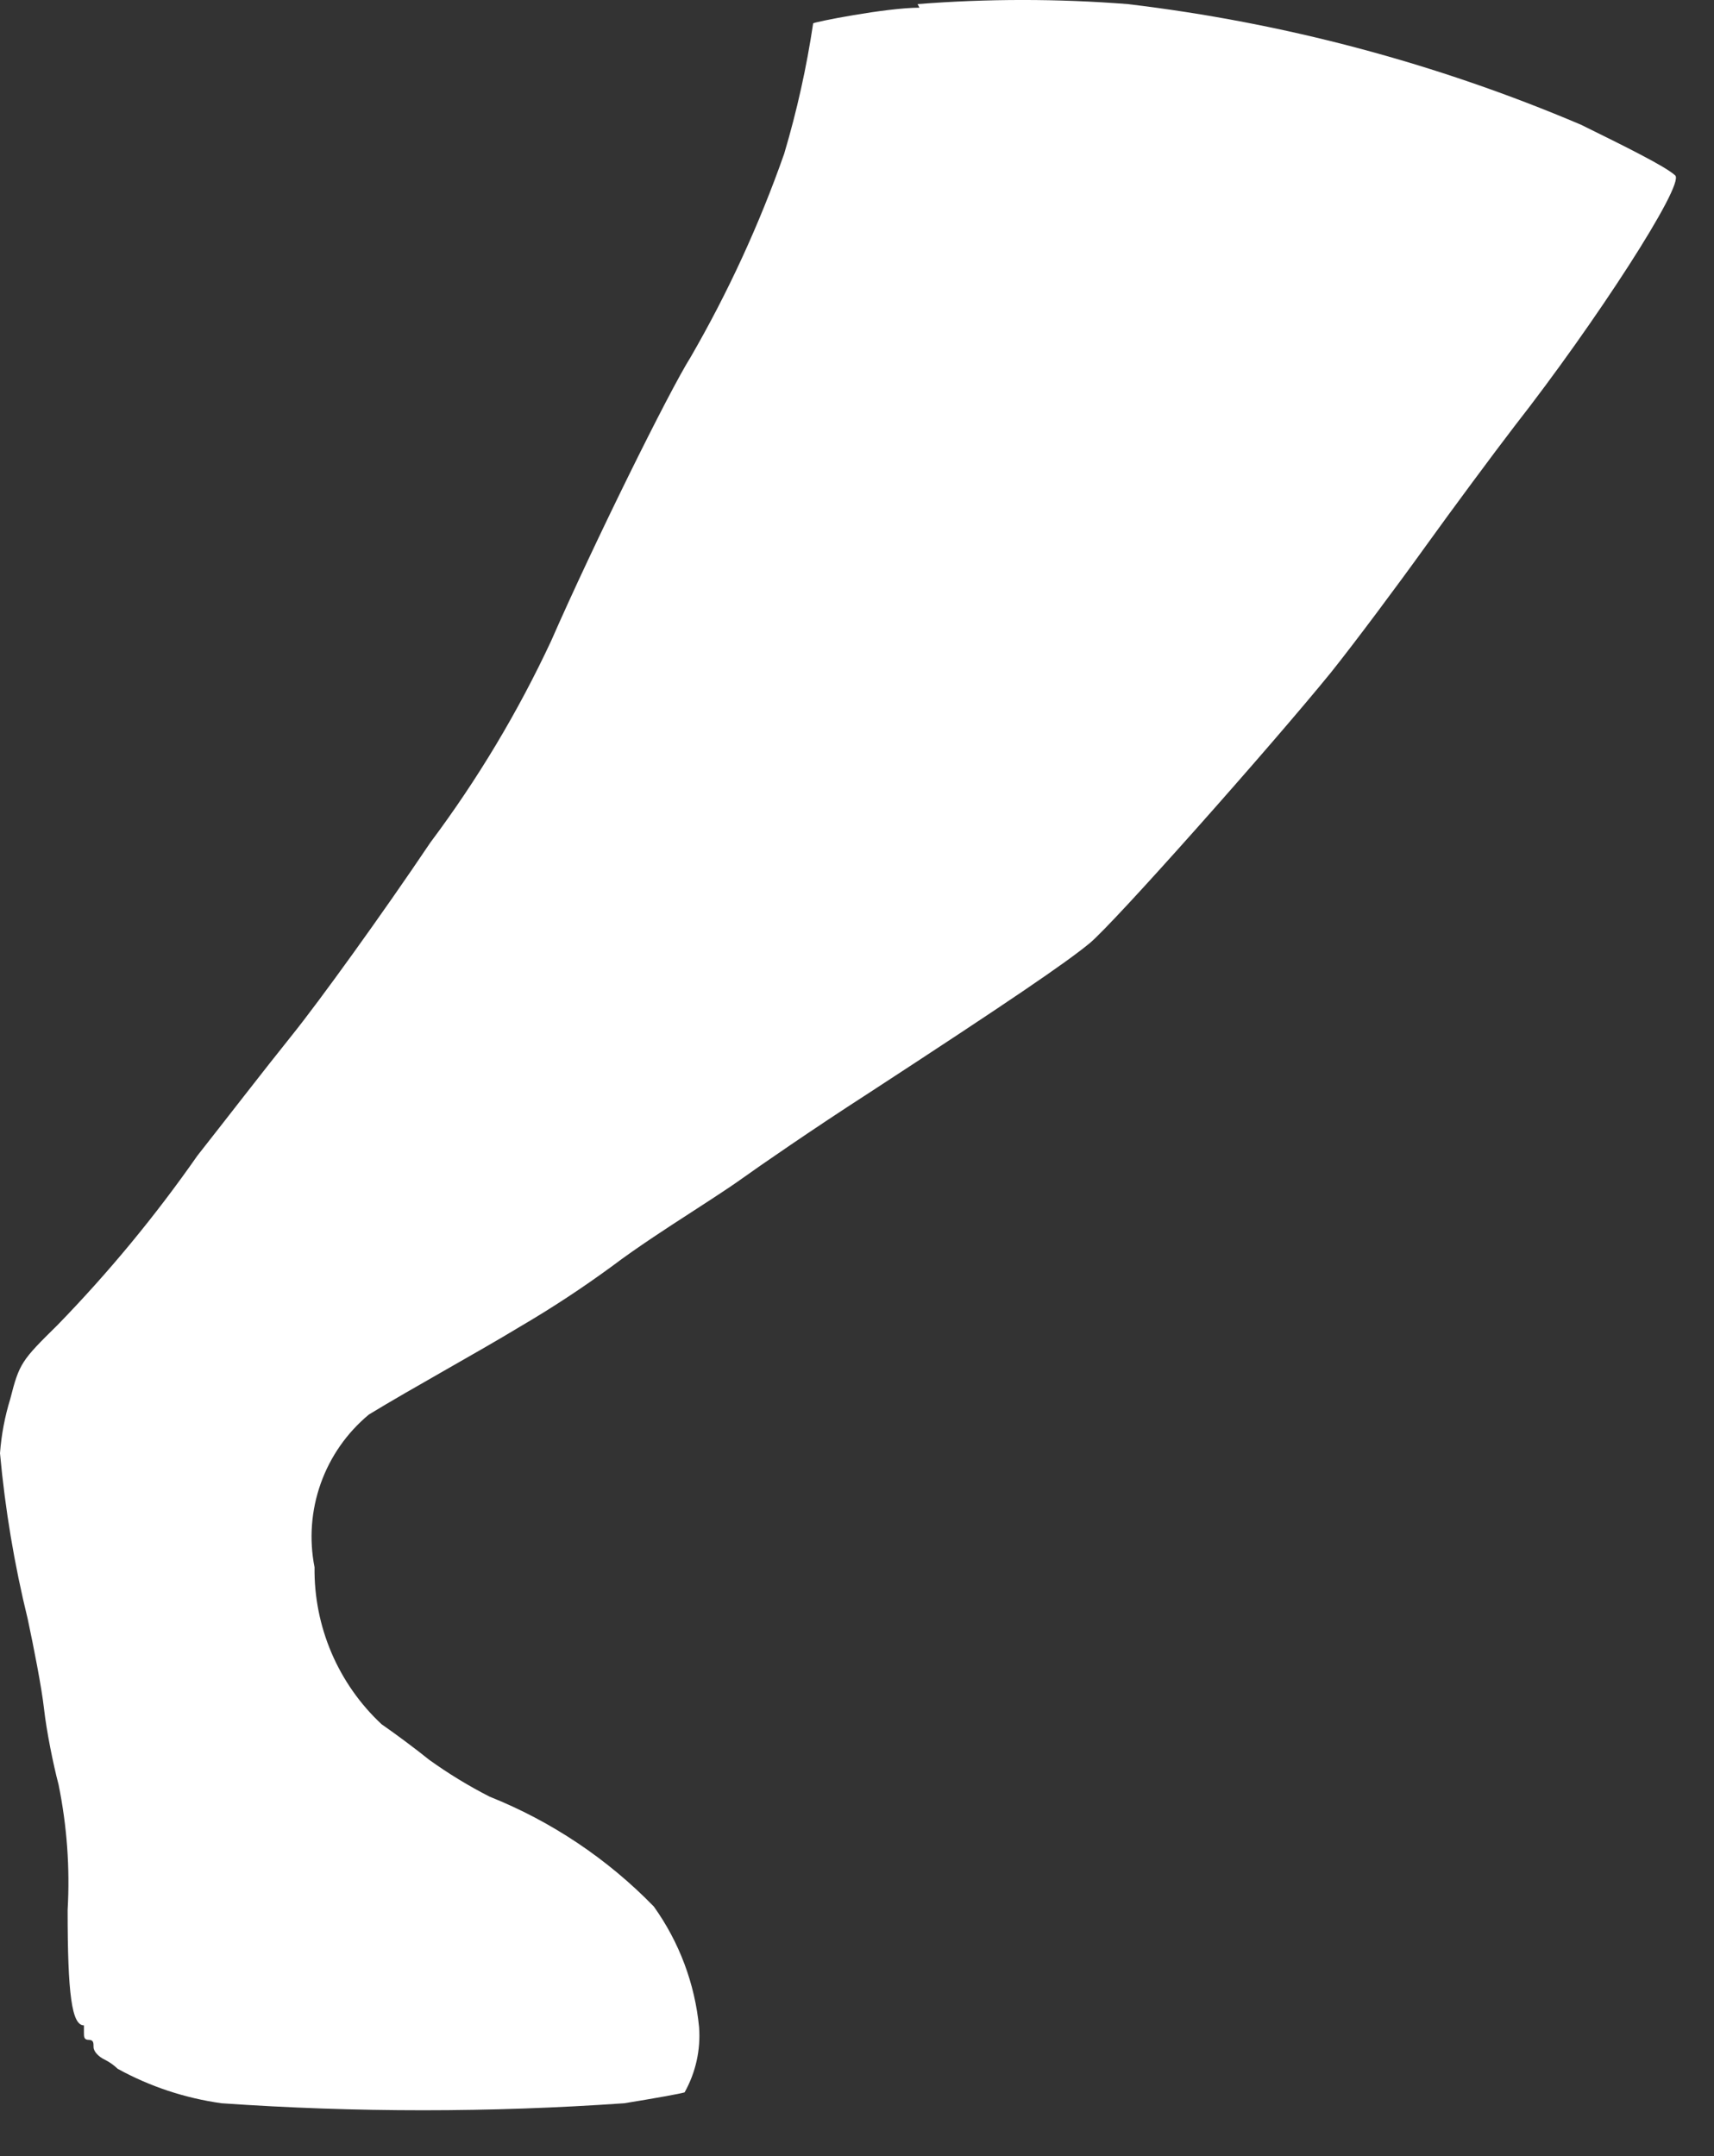<?xml version="1.0" encoding="utf-8"?>
<svg xmlns="http://www.w3.org/2000/svg" fill="none" height="100%" overflow="visible" preserveAspectRatio="none" style="display: block;" viewBox="0 0 31 39" width="100%">
<rect x="0" y="0" width="31" height="39" fill="#333333" stroke="none"/>
<path d="M16.629 0.139C16.029 0.139 14.707 0.401 14.707 0.423C14.588 1.22 14.413 2.008 14.183 2.781C13.735 4.057 13.168 5.289 12.491 6.46C12.098 7.083 10.744 9.823 9.969 11.591C9.368 12.879 8.636 14.101 7.785 15.238C6.912 16.537 5.776 18.109 5.285 18.72C4.793 19.332 4.018 20.336 3.57 20.904C2.81 21.993 1.963 23.019 1.037 23.971C0.393 24.605 0.349 24.659 0.186 25.303C0.087 25.623 0.025 25.953 0 26.286C0.092 27.298 0.26 28.301 0.502 29.288C0.611 29.801 0.753 30.522 0.797 30.915C0.841 31.308 0.961 31.908 1.059 32.279C1.211 33.026 1.267 33.789 1.223 34.55C1.223 36.079 1.299 36.635 1.518 36.635C1.518 36.635 1.518 36.69 1.518 36.766C1.518 36.843 1.518 36.897 1.605 36.897C1.692 36.897 1.692 36.952 1.692 37.028C1.692 37.105 1.78 37.203 1.9 37.258C1.984 37.301 2.061 37.356 2.129 37.421C2.712 37.742 3.348 37.952 4.007 38.044C6.432 38.213 8.865 38.213 11.29 38.044C11.836 37.956 12.316 37.869 12.382 37.847C12.583 37.488 12.674 37.078 12.644 36.668C12.568 35.881 12.285 35.128 11.825 34.485C10.985 33.622 9.973 32.945 8.855 32.498C8.475 32.304 8.11 32.081 7.763 31.832C7.534 31.646 7.152 31.362 6.901 31.188C6.512 30.825 6.204 30.385 5.995 29.896C5.787 29.407 5.682 28.881 5.689 28.349C5.589 27.843 5.628 27.319 5.801 26.833C5.974 26.347 6.274 25.917 6.671 25.587C7.457 25.107 8.582 24.495 9.412 23.993C9.984 23.658 10.537 23.294 11.072 22.902C11.519 22.563 12.163 22.148 12.415 21.985C12.666 21.821 13.146 21.515 13.419 21.319C13.692 21.122 14.718 20.412 15.701 19.779C18.245 18.12 19.271 17.421 19.708 17.061C20.145 16.701 22.984 13.502 24.076 12.159C24.512 11.613 25.277 10.587 25.779 9.888C26.281 9.19 27.002 8.218 27.395 7.705C28.847 5.849 30.474 3.338 30.299 3.174C30.125 3.01 29.371 2.639 28.596 2.257C25.98 1.144 23.219 0.409 20.396 0.074C19.131 -0.025 17.861 -0.025 16.596 0.074L16.629 0.139Z" fill="white" id="Vector"/>
</svg>